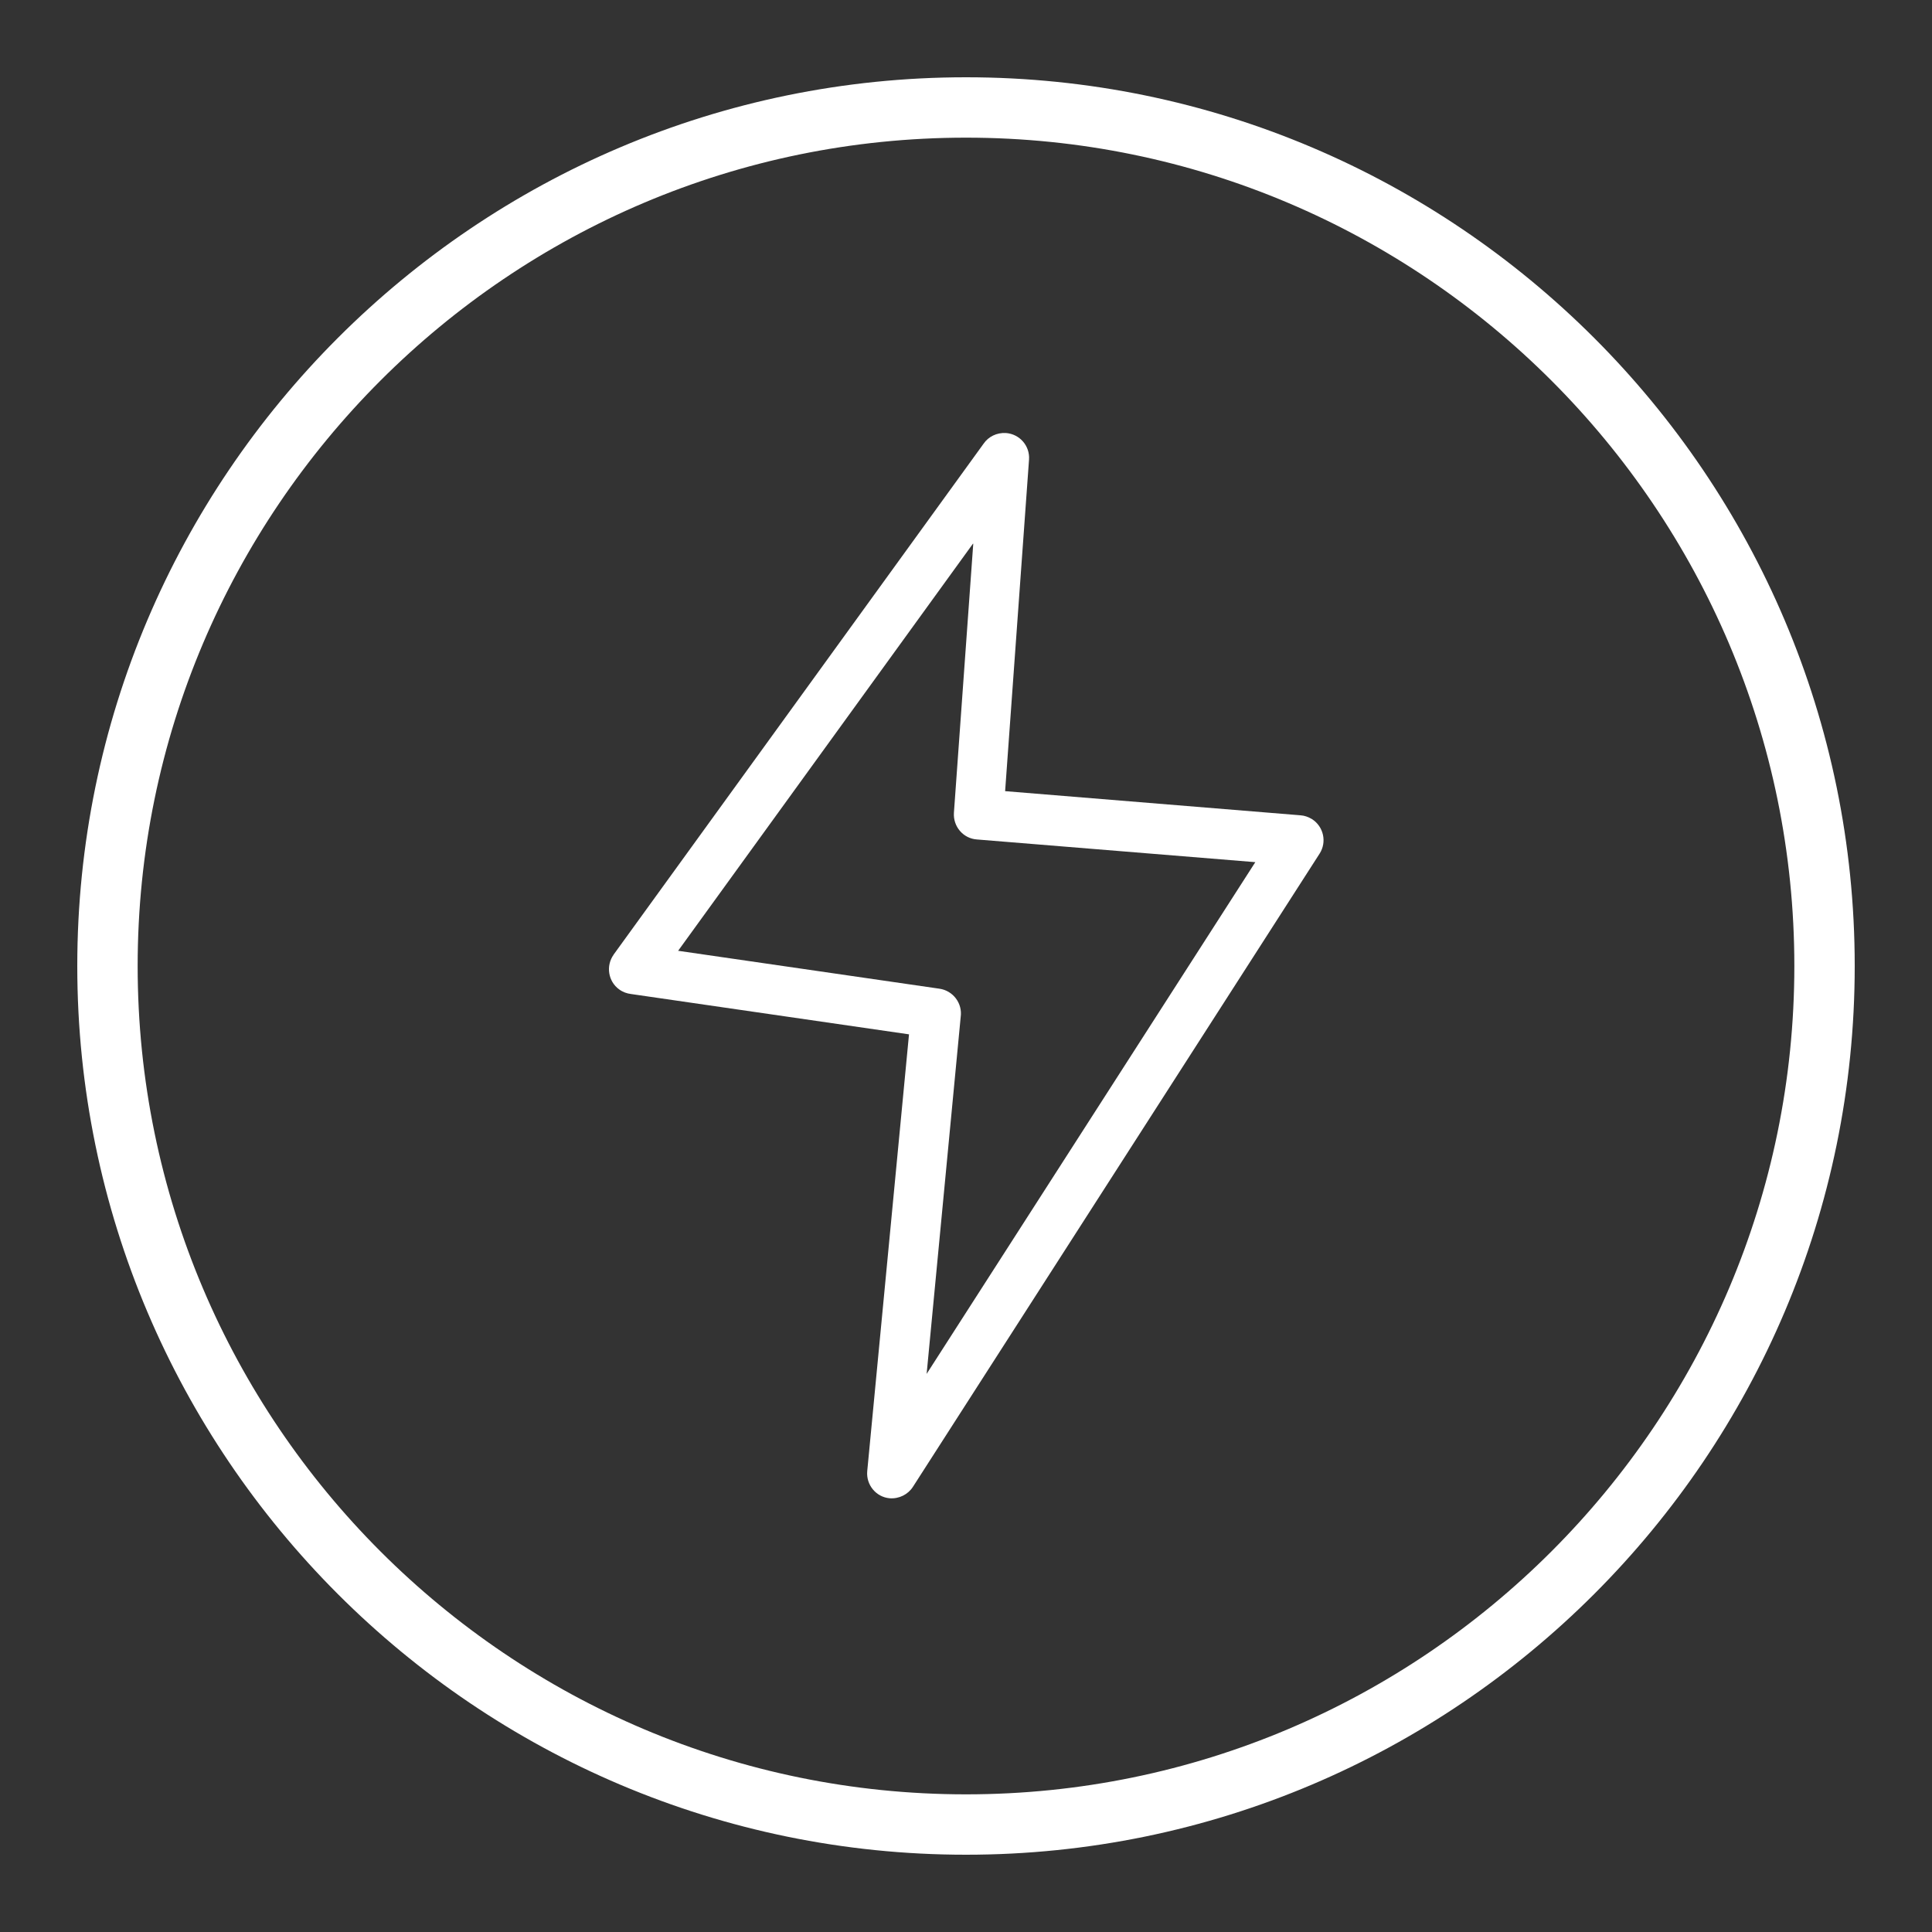 <?xml version="1.0" encoding="UTF-8"?> <svg xmlns="http://www.w3.org/2000/svg" id="Layer_1" data-name="Layer 1" viewBox="0 0 80 80"><rect x="0" y="0" width="80" height="80" fill="#333333" stroke="none"/><defs><style> .cls-1 { fill: #fff; stroke-width: 0px; } </style></defs><path class="cls-1" d="M40.29,22.51l-12.21,16.86,10.82,1.57c.56.08.96.6.88,1.17l-1.41,14.78,13.61-21.19-11.53-.94c-.57-.04-.99-.54-.95-1.11l.8-11.13ZM25.4,39.54l15.33-21.17c.2-.29.54-.46.92-.44.57.04,1,.53.96,1.1l-.99,13.73,12.23,1h0c.17.01.33.07.48.16.48.31.62.95.31,1.43l-16.84,26.22h0c-.2.31-.57.5-.96.47-.57-.05-.98-.56-.93-1.12l1.73-18.09-11.51-1.67c-.17-.02-.34-.08-.49-.19-.46-.33-.56-.98-.23-1.44h0Z"></path><path class="cls-1" d="M40,76.8c-20.29,0-36.8-16.51-36.8-36.8S19.71,3.2,40,3.2s36.8,16.51,36.8,36.8-16.51,36.8-36.8,36.8ZM40,5.7C21.09,5.7,5.7,21.08,5.7,40s15.39,34.3,34.3,34.3,34.3-15.39,34.3-34.3S58.91,5.7,40,5.7Z"></path></svg> 
